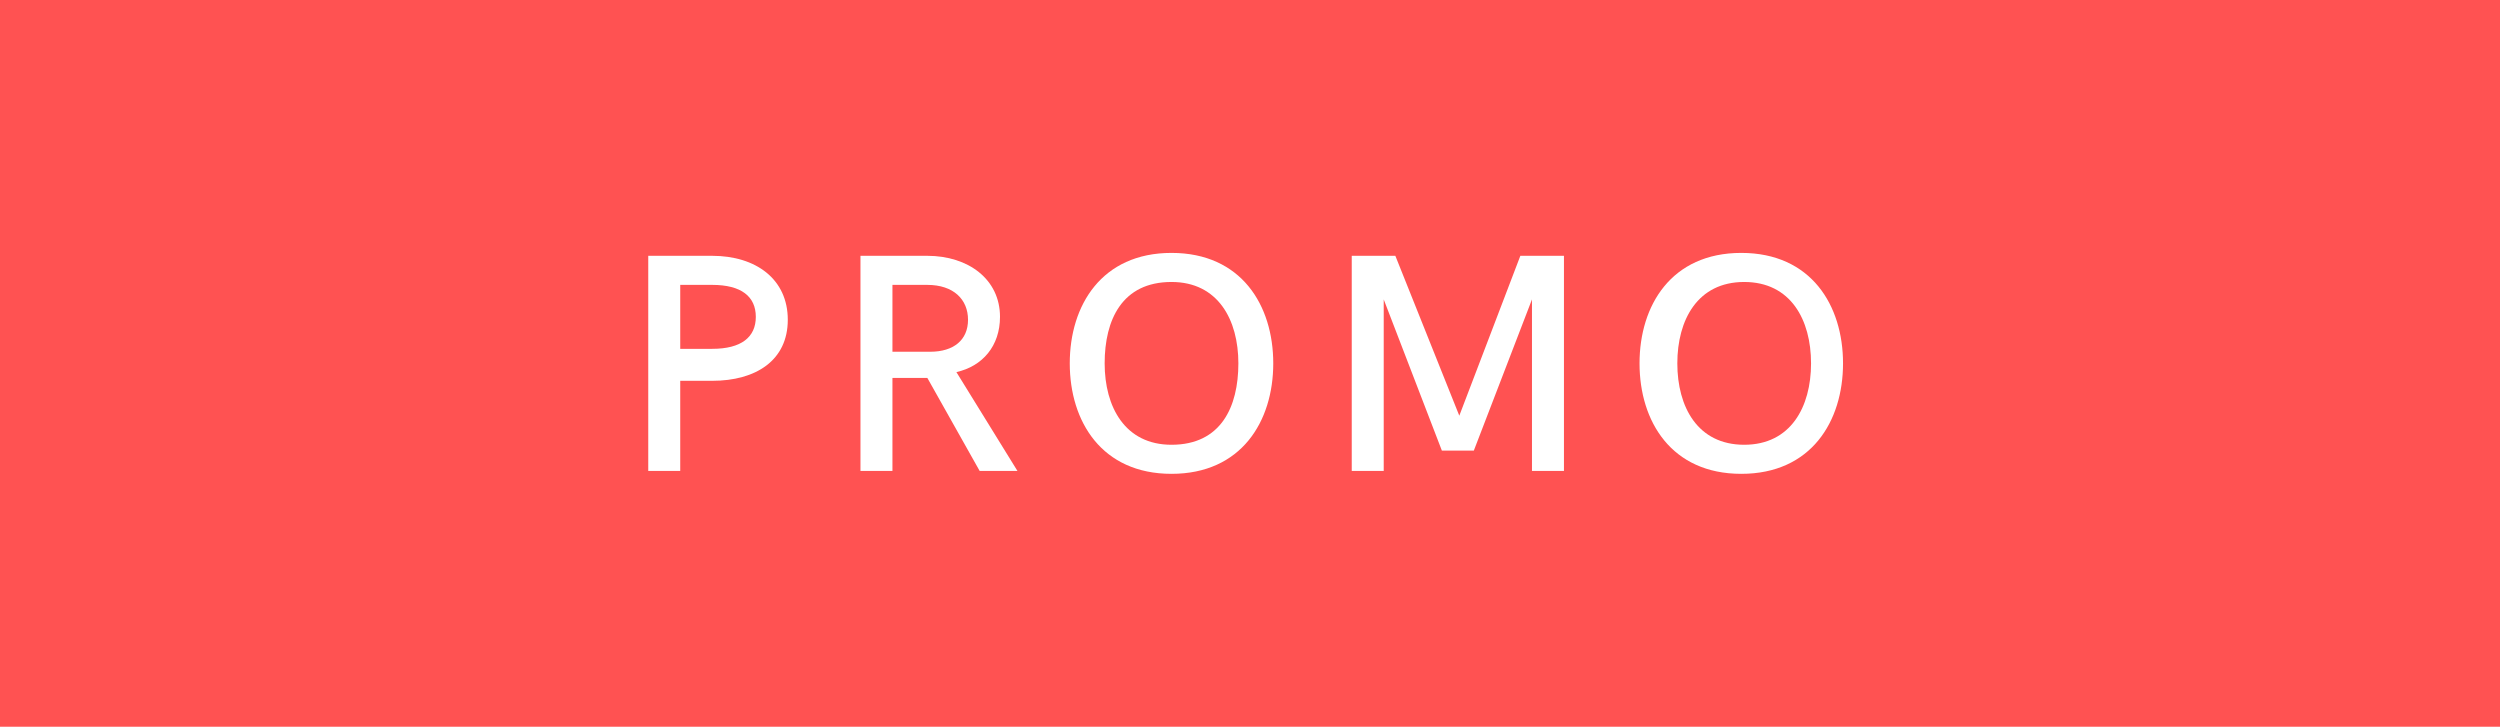 <?xml version="1.0" encoding="utf-8"?>
<!-- Generator: Adobe Illustrator 22.1.0, SVG Export Plug-In . SVG Version: 6.00 Build 0)  -->
<svg version="1.1" id="Calque_1" xmlns="http://www.w3.org/2000/svg" xmlns:xlink="http://www.w3.org/1999/xlink" x="0px" y="0px"
	 viewBox="0 0 86 25" style="enable-background:new 0 0 86 25;" xml:space="preserve">
<style type="text/css">
	.st0{fill:#FF5252;}
	.st1{fill:#FFFFFF;}
</style>
<g>
	<rect x="-1.1" class="st0" width="87.9" height="25"/>
</g>
<g>
	<path class="st1" d="M22.3,8.8h2.2c1.5,0,2.6,0.8,2.6,2.2c0,1.4-1.1,2.1-2.6,2.1h-1.1v3.1h-1.1V8.8z M24.5,12c1,0,1.5-0.4,1.5-1.1
		c0-0.7-0.5-1.1-1.5-1.1h-1.1V12H24.5z"/>
	<path class="st1" d="M29.6,8.8h2.3c1.4,0,2.5,0.8,2.5,2.1c0,1-0.6,1.7-1.5,1.9l2.1,3.4h-1.3L31.9,13c-0.1,0-0.3,0-0.5,0h-0.7v3.2
		h-1.1V8.8z M32,12.1c0.8,0,1.3-0.4,1.3-1.1c0-0.7-0.5-1.2-1.4-1.2h-1.2v2.3H32z"/>
	<path class="st1" d="M36.8,12.5c0-2,1.1-3.8,3.5-3.8s3.5,1.8,3.5,3.8c0,2-1.1,3.8-3.5,3.8S36.8,14.5,36.8,12.5z M42.6,12.5
		c0-1.5-0.7-2.8-2.3-2.8c-1.7,0-2.3,1.3-2.3,2.8c0,1.5,0.7,2.8,2.3,2.8C42,15.3,42.6,14,42.6,12.5z"/>
	<path class="st1" d="M53.8,8.8v7.4h-1.1v-5.9l-2,5.2h-1.1l-2-5.2v5.9h-1.1V8.8H48l2.2,5.5l2.1-5.5H53.8z"/>
	<path class="st1" d="M56.4,12.5c0-2,1.1-3.8,3.5-3.8s3.5,1.8,3.5,3.8c0,2-1.1,3.8-3.5,3.8S56.4,14.5,56.4,12.5z M62.3,12.5
		c0-1.5-0.7-2.8-2.3-2.8s-2.3,1.3-2.3,2.8c0,1.5,0.7,2.8,2.3,2.8S62.3,14,62.3,12.5z"/>
</g>
</svg>
